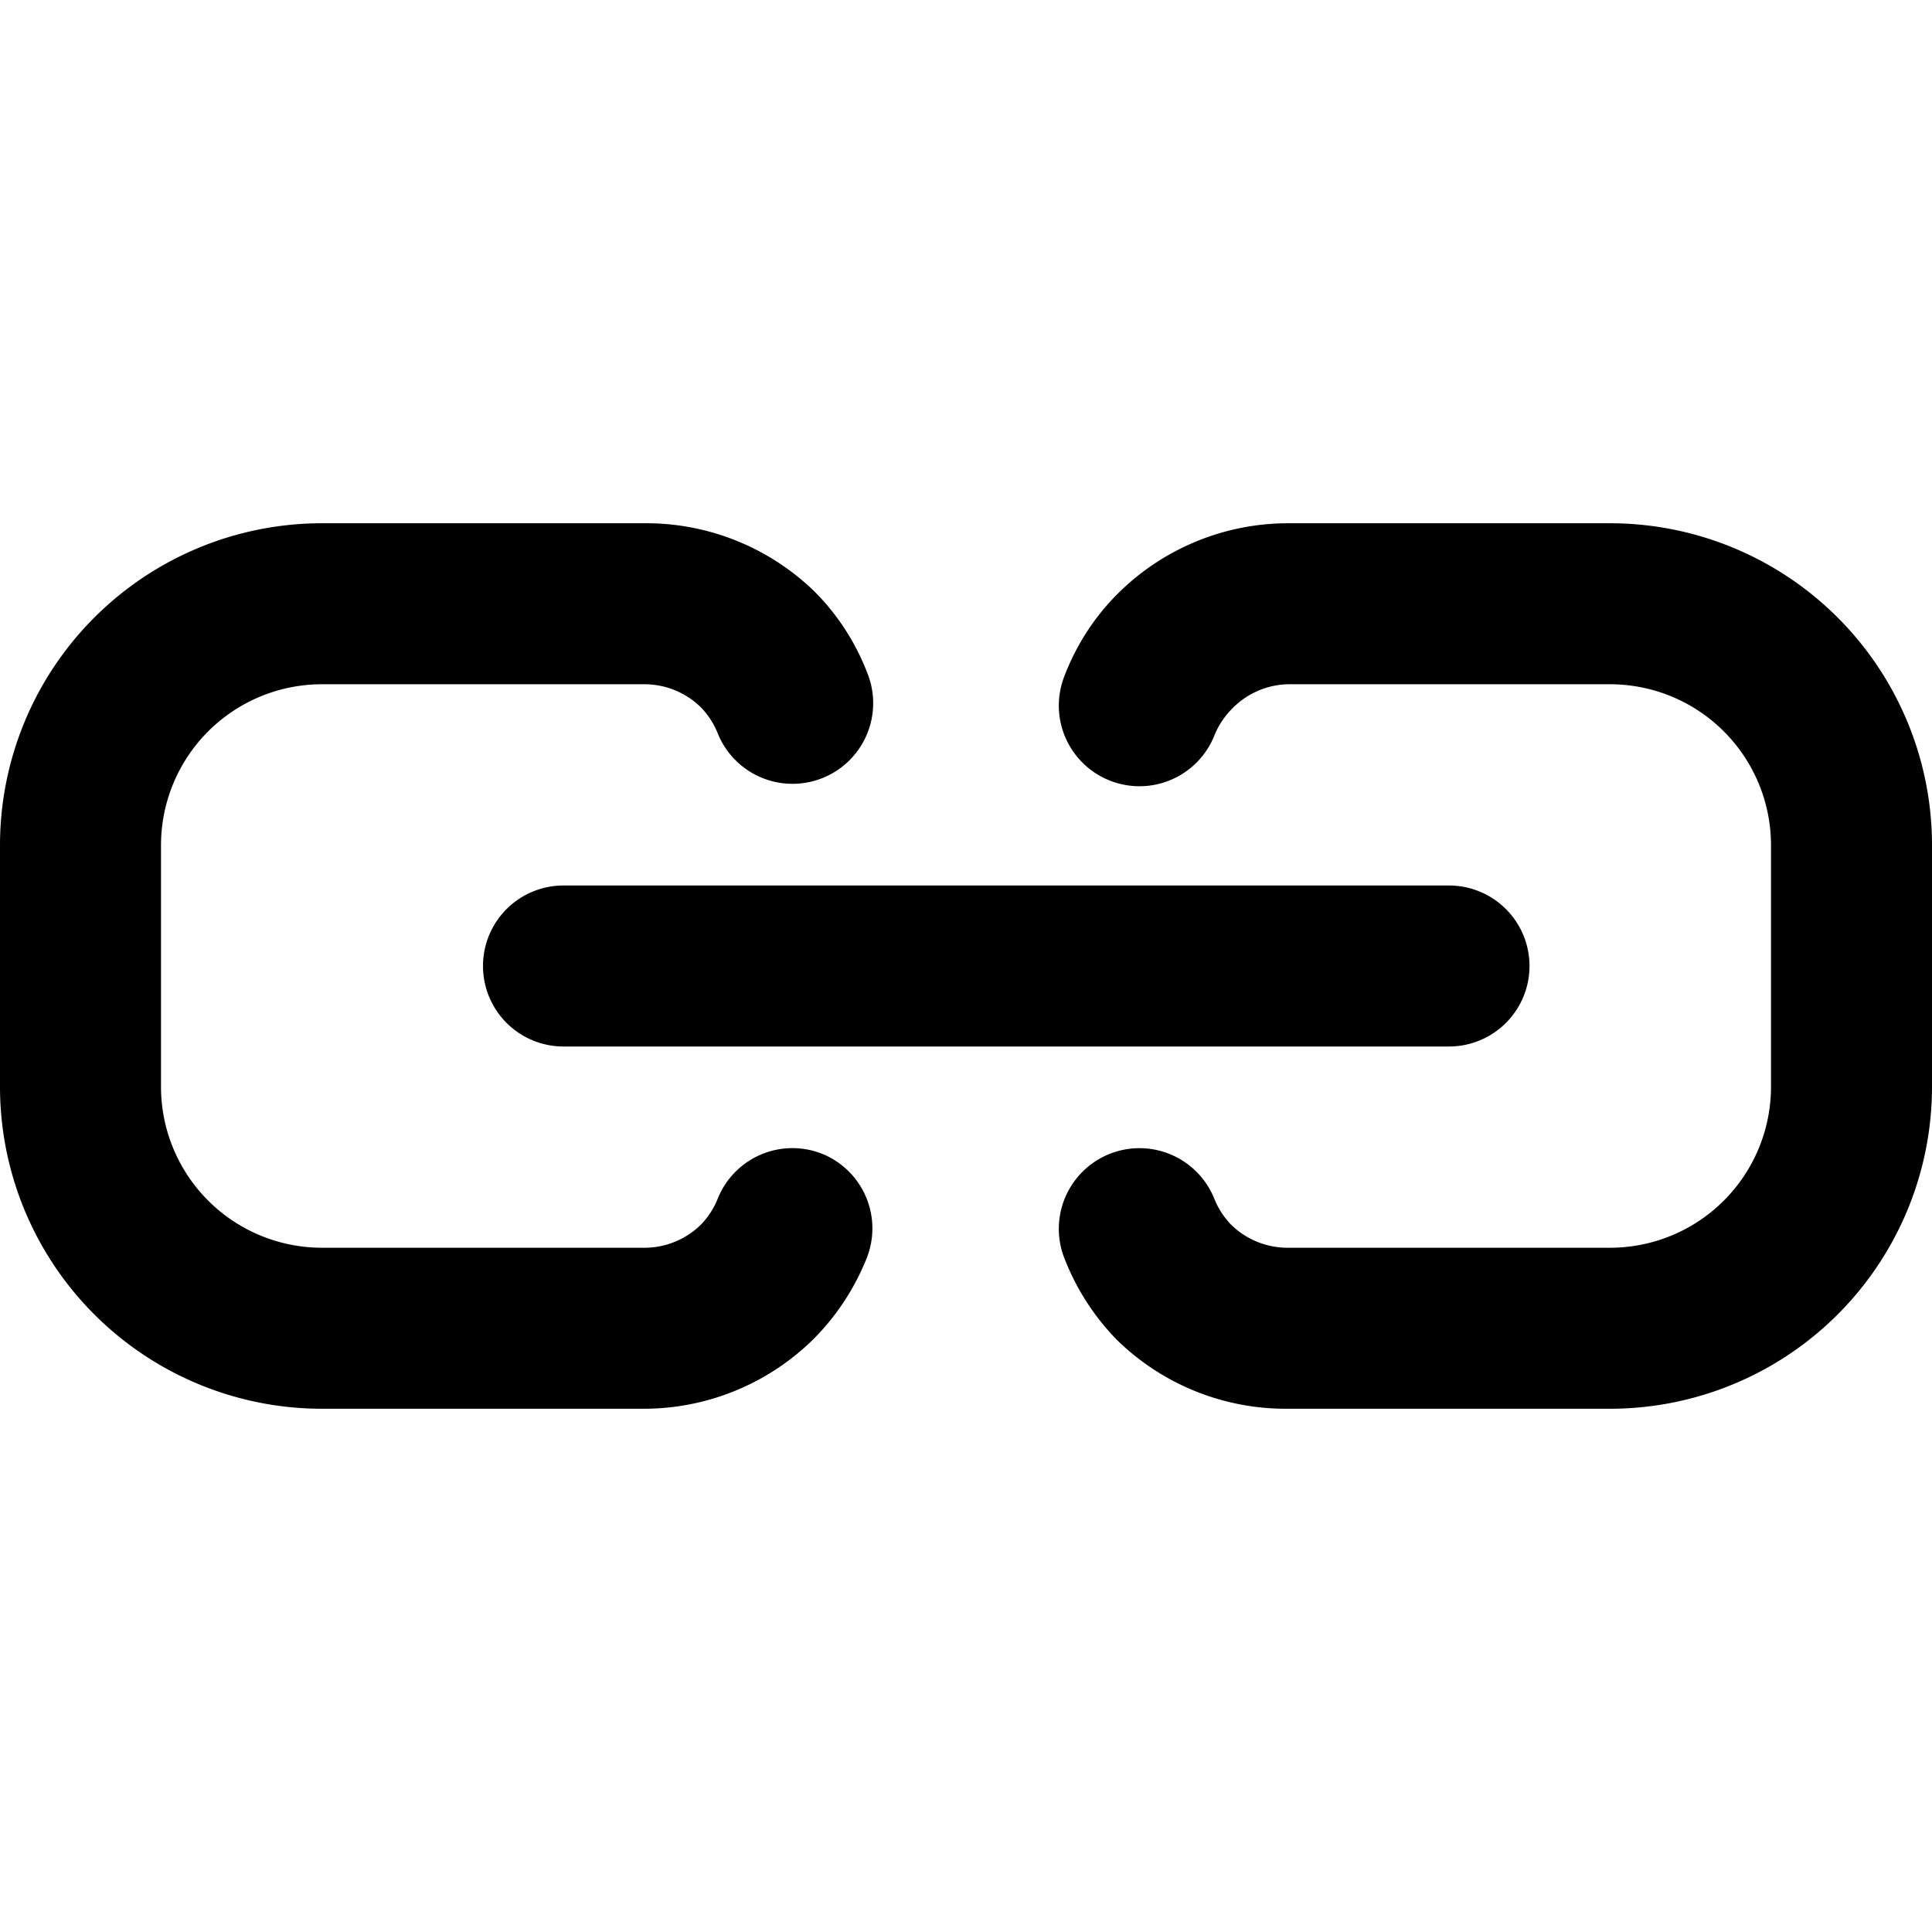<svg xmlns="http://www.w3.org/2000/svg" viewBox="0 0 24 24"><g><path d="M10.23 14.34a1 1 0 0 0 -1.31 0.54 1 1 0 0 1 -0.21 0.33 1 1 0 0 1 -0.71 0.29H4a2 2 0 0 1 -2 -2v-3a2 2 0 0 1 2 -2h4a1 1 0 0 1 0.71 0.29 1 1 0 0 1 0.21 0.33 1 1 0 0 0 1.85 -0.77 2.9 2.9 0 0 0 -0.65 -1A3 3 0 0 0 8 6.5H4a4 4 0 0 0 -4 4v3a4 4 0 0 0 4 4h4a3 3 0 0 0 2.12 -0.88 3 3 0 0 0 0.65 -1 1 1 0 0 0 -0.54 -1.28Z" fill="#000000" stroke-width="1"></path><path d="M6 12a1 1 0 0 0 1 1h11a1 1 0 0 0 0 -2H7a1 1 0 0 0 -1 1Z" fill="#000000" stroke-width="1"></path><path d="M20 6.5h-4a3 3 0 0 0 -2.12 0.88 2.9 2.9 0 0 0 -0.65 1 1 1 0 1 0 1.85 0.77 1 1 0 0 1 0.21 -0.33A1 1 0 0 1 16 8.5h4a2 2 0 0 1 2 2v3a2 2 0 0 1 -2 2h-4a1 1 0 0 1 -0.71 -0.29 1 1 0 0 1 -0.21 -0.33 1 1 0 1 0 -1.85 0.77 3 3 0 0 0 0.65 1 3 3 0 0 0 2.12 0.85h4a4 4 0 0 0 4 -4v-3a4 4 0 0 0 -4 -4Z" fill="#000000" stroke-width="1"></path></g></svg>